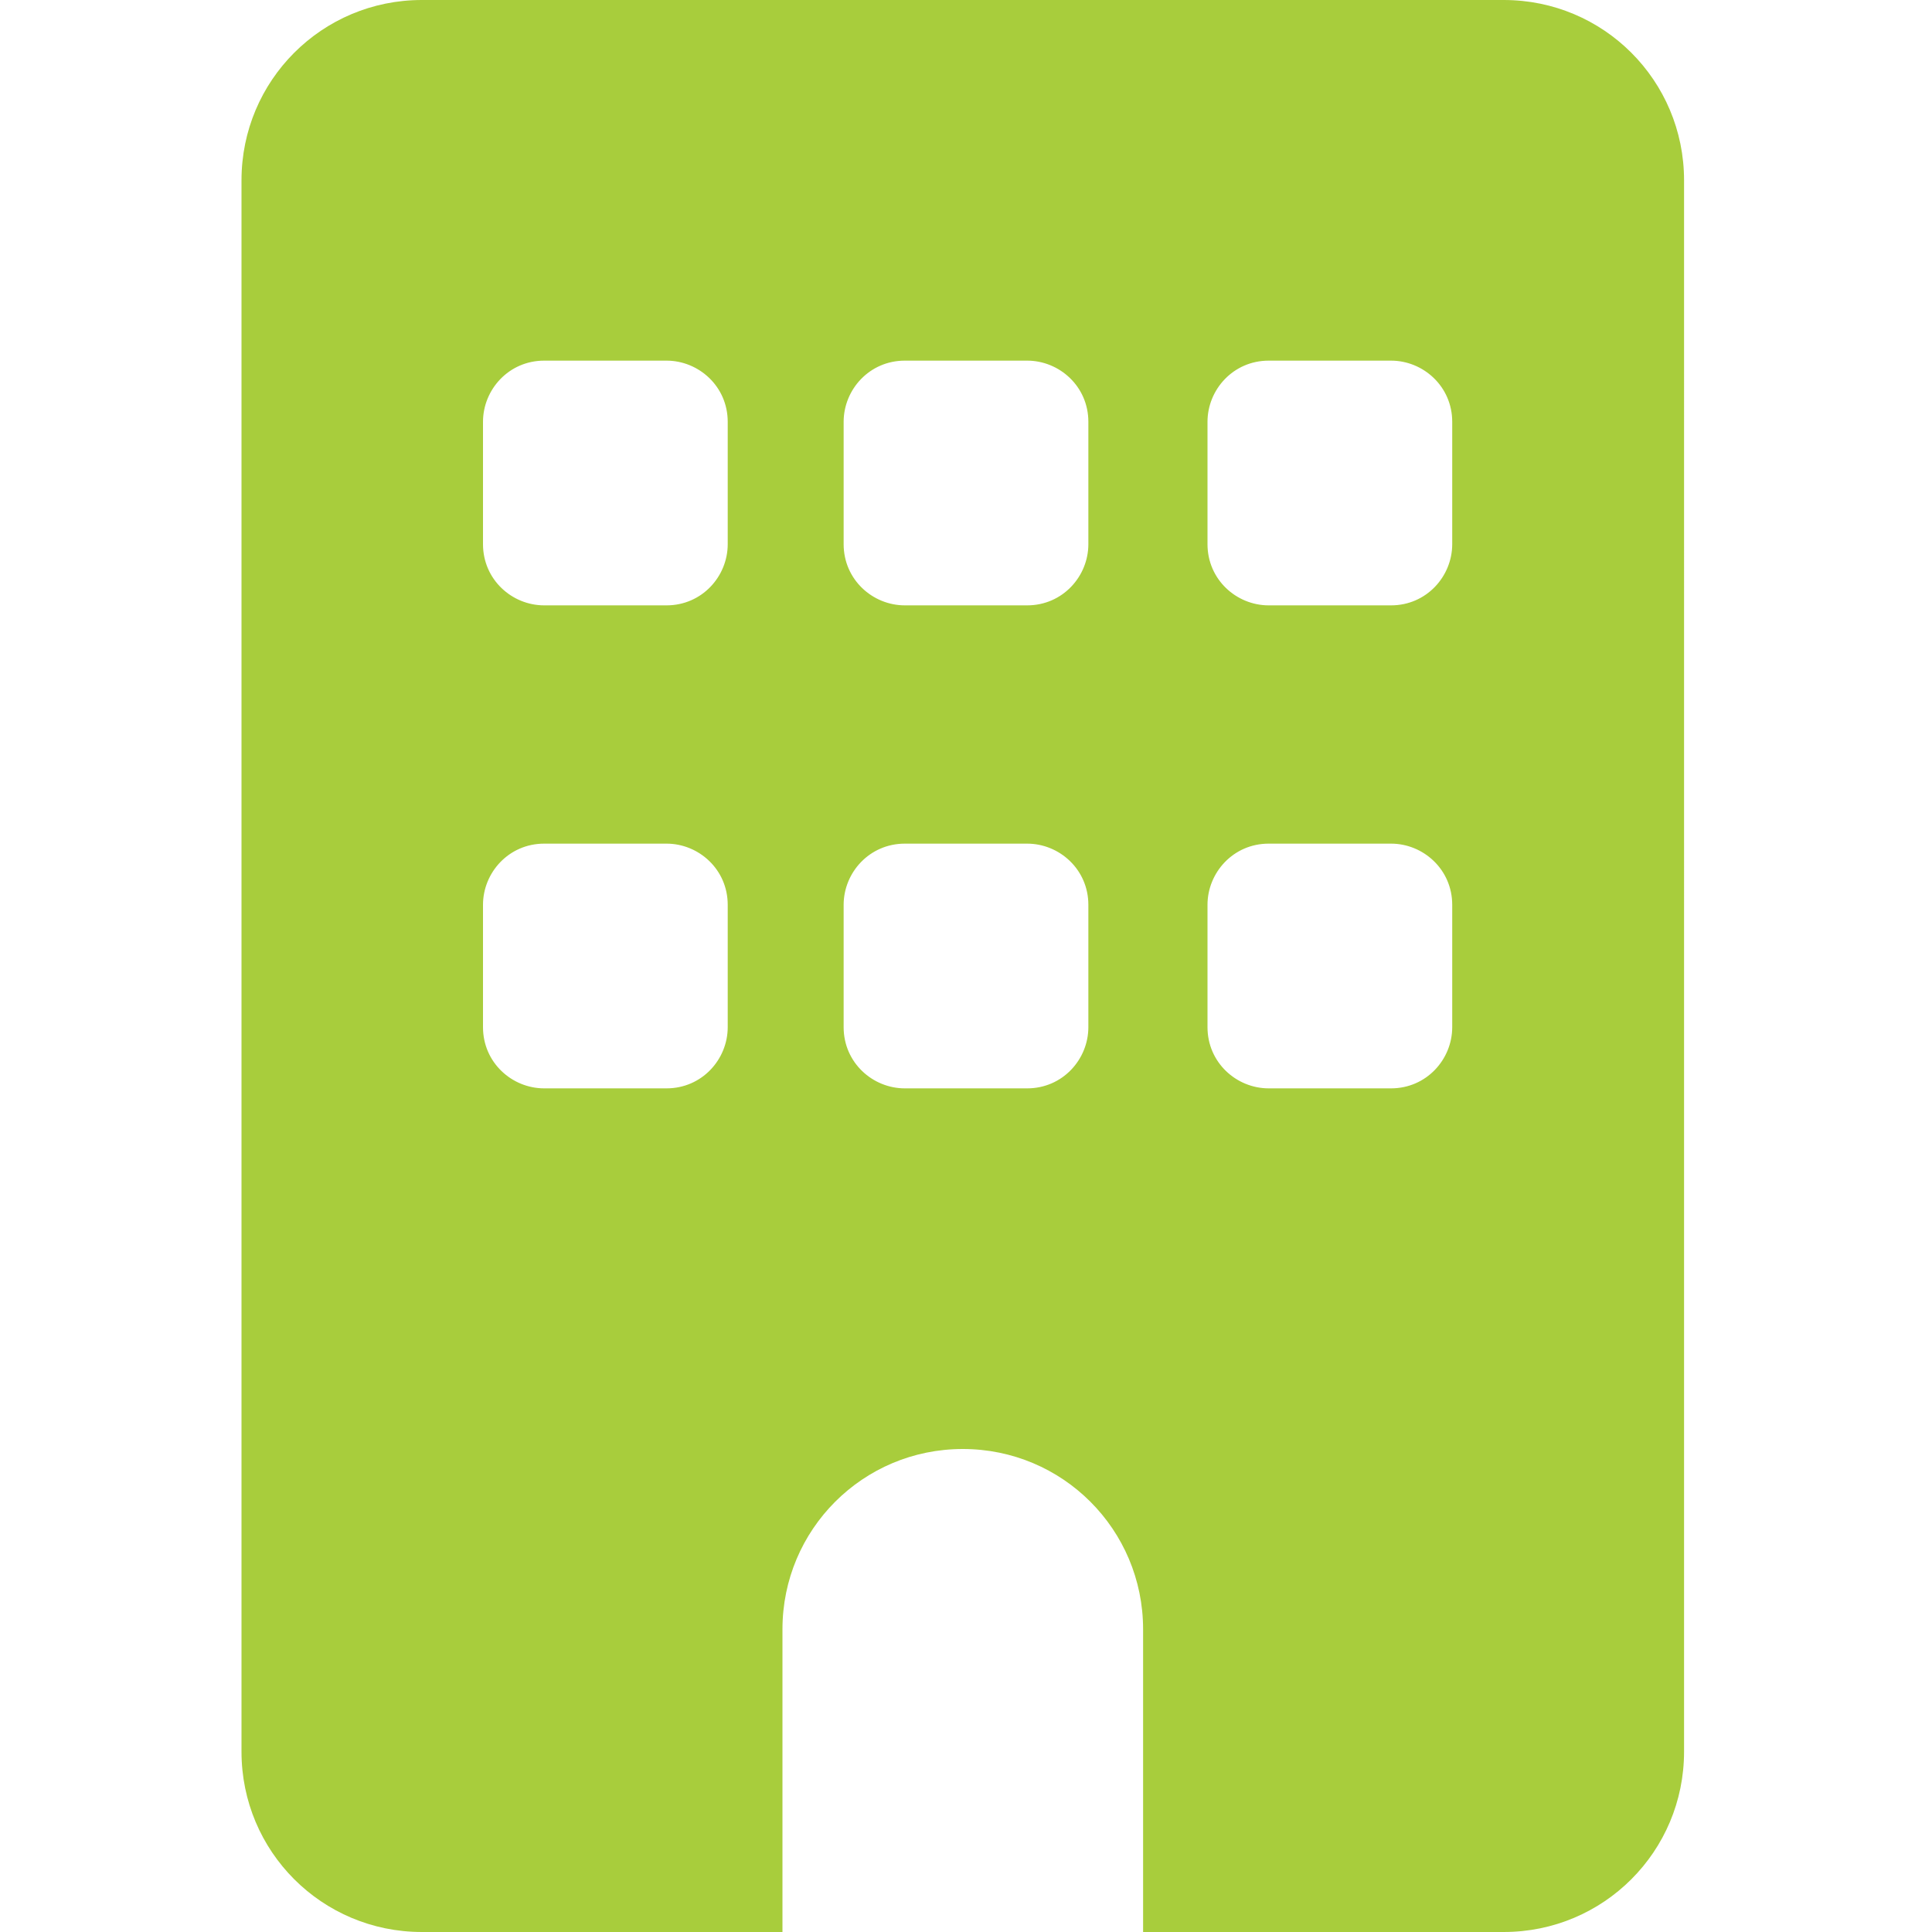 <?xml version="1.0" encoding="UTF-8"?>
<svg id="Capa_1" data-name="Capa 1" xmlns="http://www.w3.org/2000/svg" version="1.1" viewBox="0 0 60 60">
  <defs>
    <style>
      .cls-1 {
        fill: #a8cd3c;
        stroke-width: 0px;
      }
    </style>
  </defs>
  <path class="cls-1" d="M13.1,0c-3.1,0-5.6,2.5-5.6,5.6v48.8c0,3.1,2.5,5.6,5.6,5.6h11.2v-9.4c0-3.1,2.5-5.6,5.6-5.6s5.6,2.5,5.6,5.6v9.4h11.2c3.1,0,5.6-2.5,5.6-5.6V5.6c0-3.1-2.5-5.6-5.6-5.6H13.1ZM15,28.1c0-1,.8-1.9,1.9-1.9h3.8c1,0,1.9.8,1.9,1.9v3.8c0,1-.8,1.9-1.9,1.9h-3.8c-1,0-1.9-.8-1.9-1.9v-3.8ZM28.1,26.2h3.8c1,0,1.9.8,1.9,1.9v3.8c0,1-.8,1.9-1.9,1.9h-3.8c-1,0-1.9-.8-1.9-1.9v-3.8c0-1,.8-1.9,1.9-1.9ZM37.5,28.1c0-1,.8-1.9,1.9-1.9h3.8c1,0,1.9.8,1.9,1.9v3.8c0,1-.8,1.9-1.9,1.9h-3.8c-1,0-1.9-.8-1.9-1.9v-3.8ZM16.9,11.2h3.8c1,0,1.9.8,1.9,1.9v3.8c0,1-.8,1.9-1.9,1.9h-3.8c-1,0-1.9-.8-1.9-1.9v-3.8c0-1,.8-1.9,1.9-1.9ZM26.2,13.1c0-1,.8-1.9,1.9-1.9h3.8c1,0,1.9.8,1.9,1.9v3.8c0,1-.8,1.9-1.9,1.9h-3.8c-1,0-1.9-.8-1.9-1.9v-3.8ZM39.4,11.2h3.8c1,0,1.9.8,1.9,1.9v3.8c0,1-.8,1.9-1.9,1.9h-3.8c-1,0-1.9-.8-1.9-1.9v-3.8c0-1,.8-1.9,1.9-1.9Z"/>
</svg>